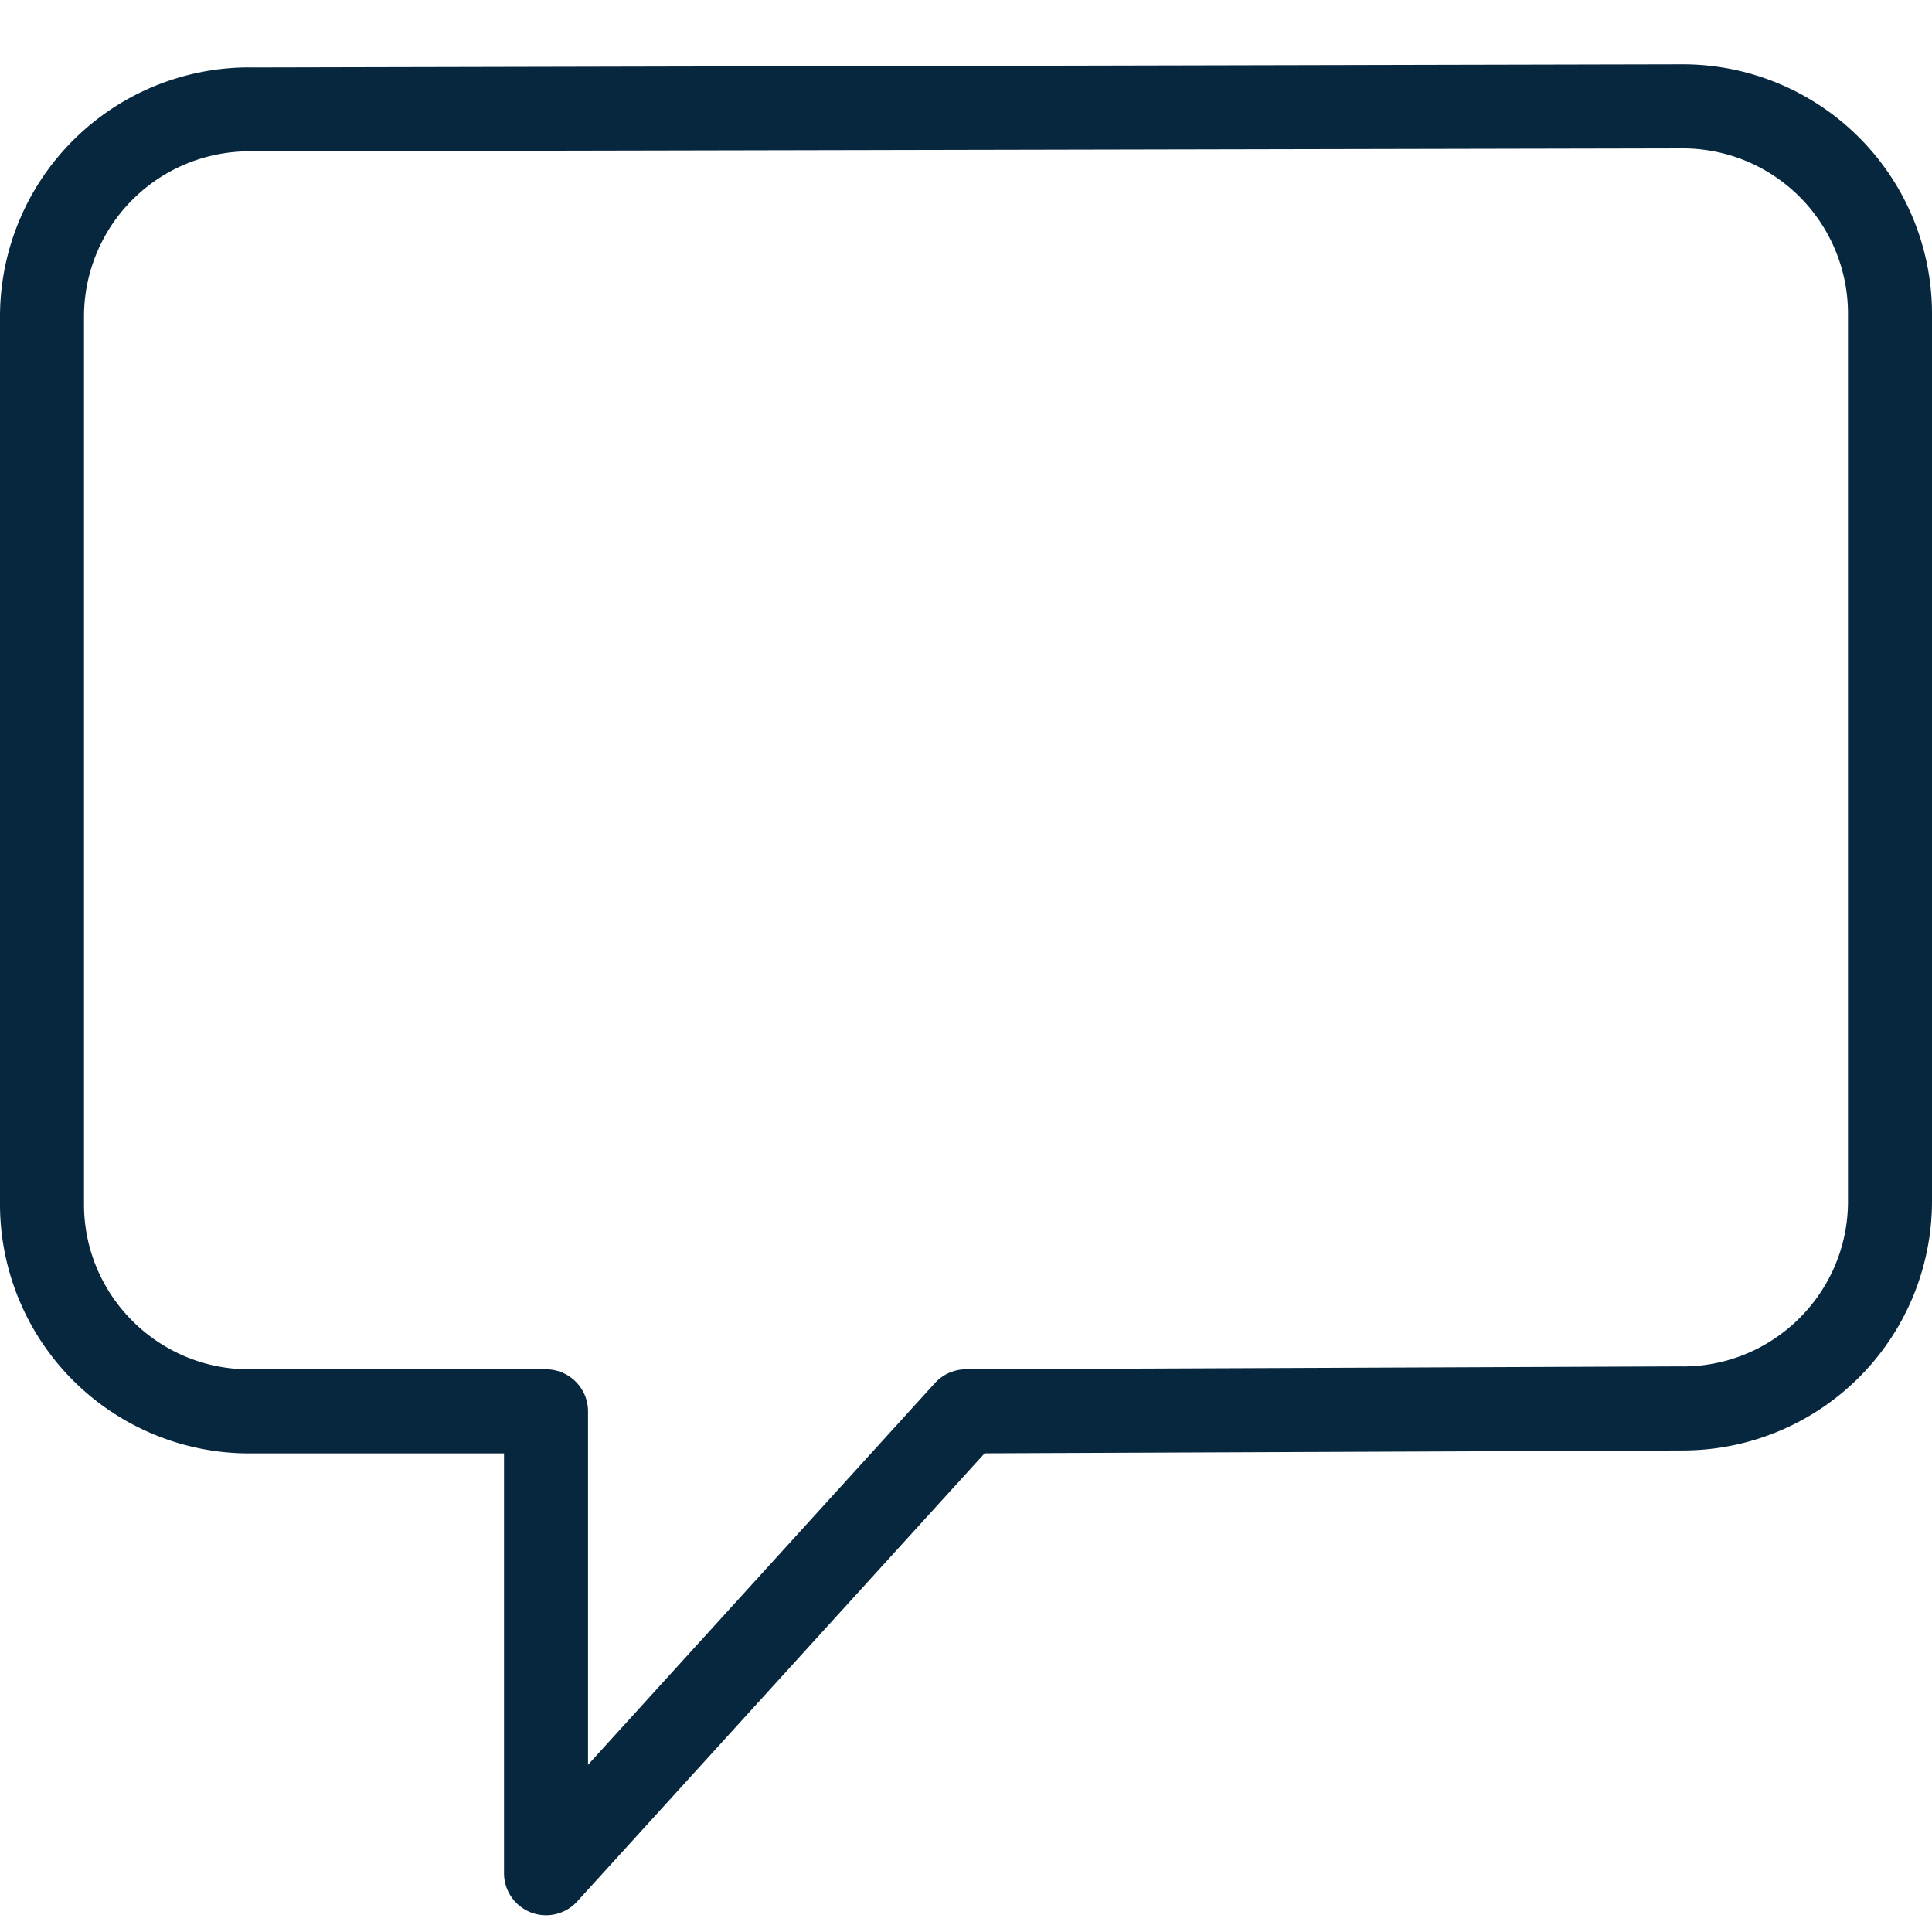 <svg width="25" height="25" fill="none" xmlns="http://www.w3.org/2000/svg"><g clip-path="url(#clip0)"><path fill-rule="evenodd" clip-rule="evenodd" d="M3.223.872A3.226 3.226 0 000 4.095v11.49a3.226 3.226 0 003.223 3.222h3.299v5.435a.544.544 0 00.945.365l5.274-5.801 9.036-.037A3.226 3.226 0 0025 15.547V4.056A3.227 3.227 0 0021.776.832L3.223.873zm18.552 16.81c1.18 0 2.138-.958 2.138-2.136V4.056a2.138 2.138 0 00-2.136-2.136l-13.624.028-4.93.01a2.139 2.139 0 00-2.136 2.136v11.49c0 1.177.958 2.135 2.136 2.135h3.842c.3 0 .544.244.544.544v4.573l4.489-4.939a.544.544 0 01.4-.178l9.277-.038z" fill="#07273E"/></g><defs><clipPath id="clip0"><path fill="#fff" d="M0 0h25v25H0z"/></clipPath></defs></svg>